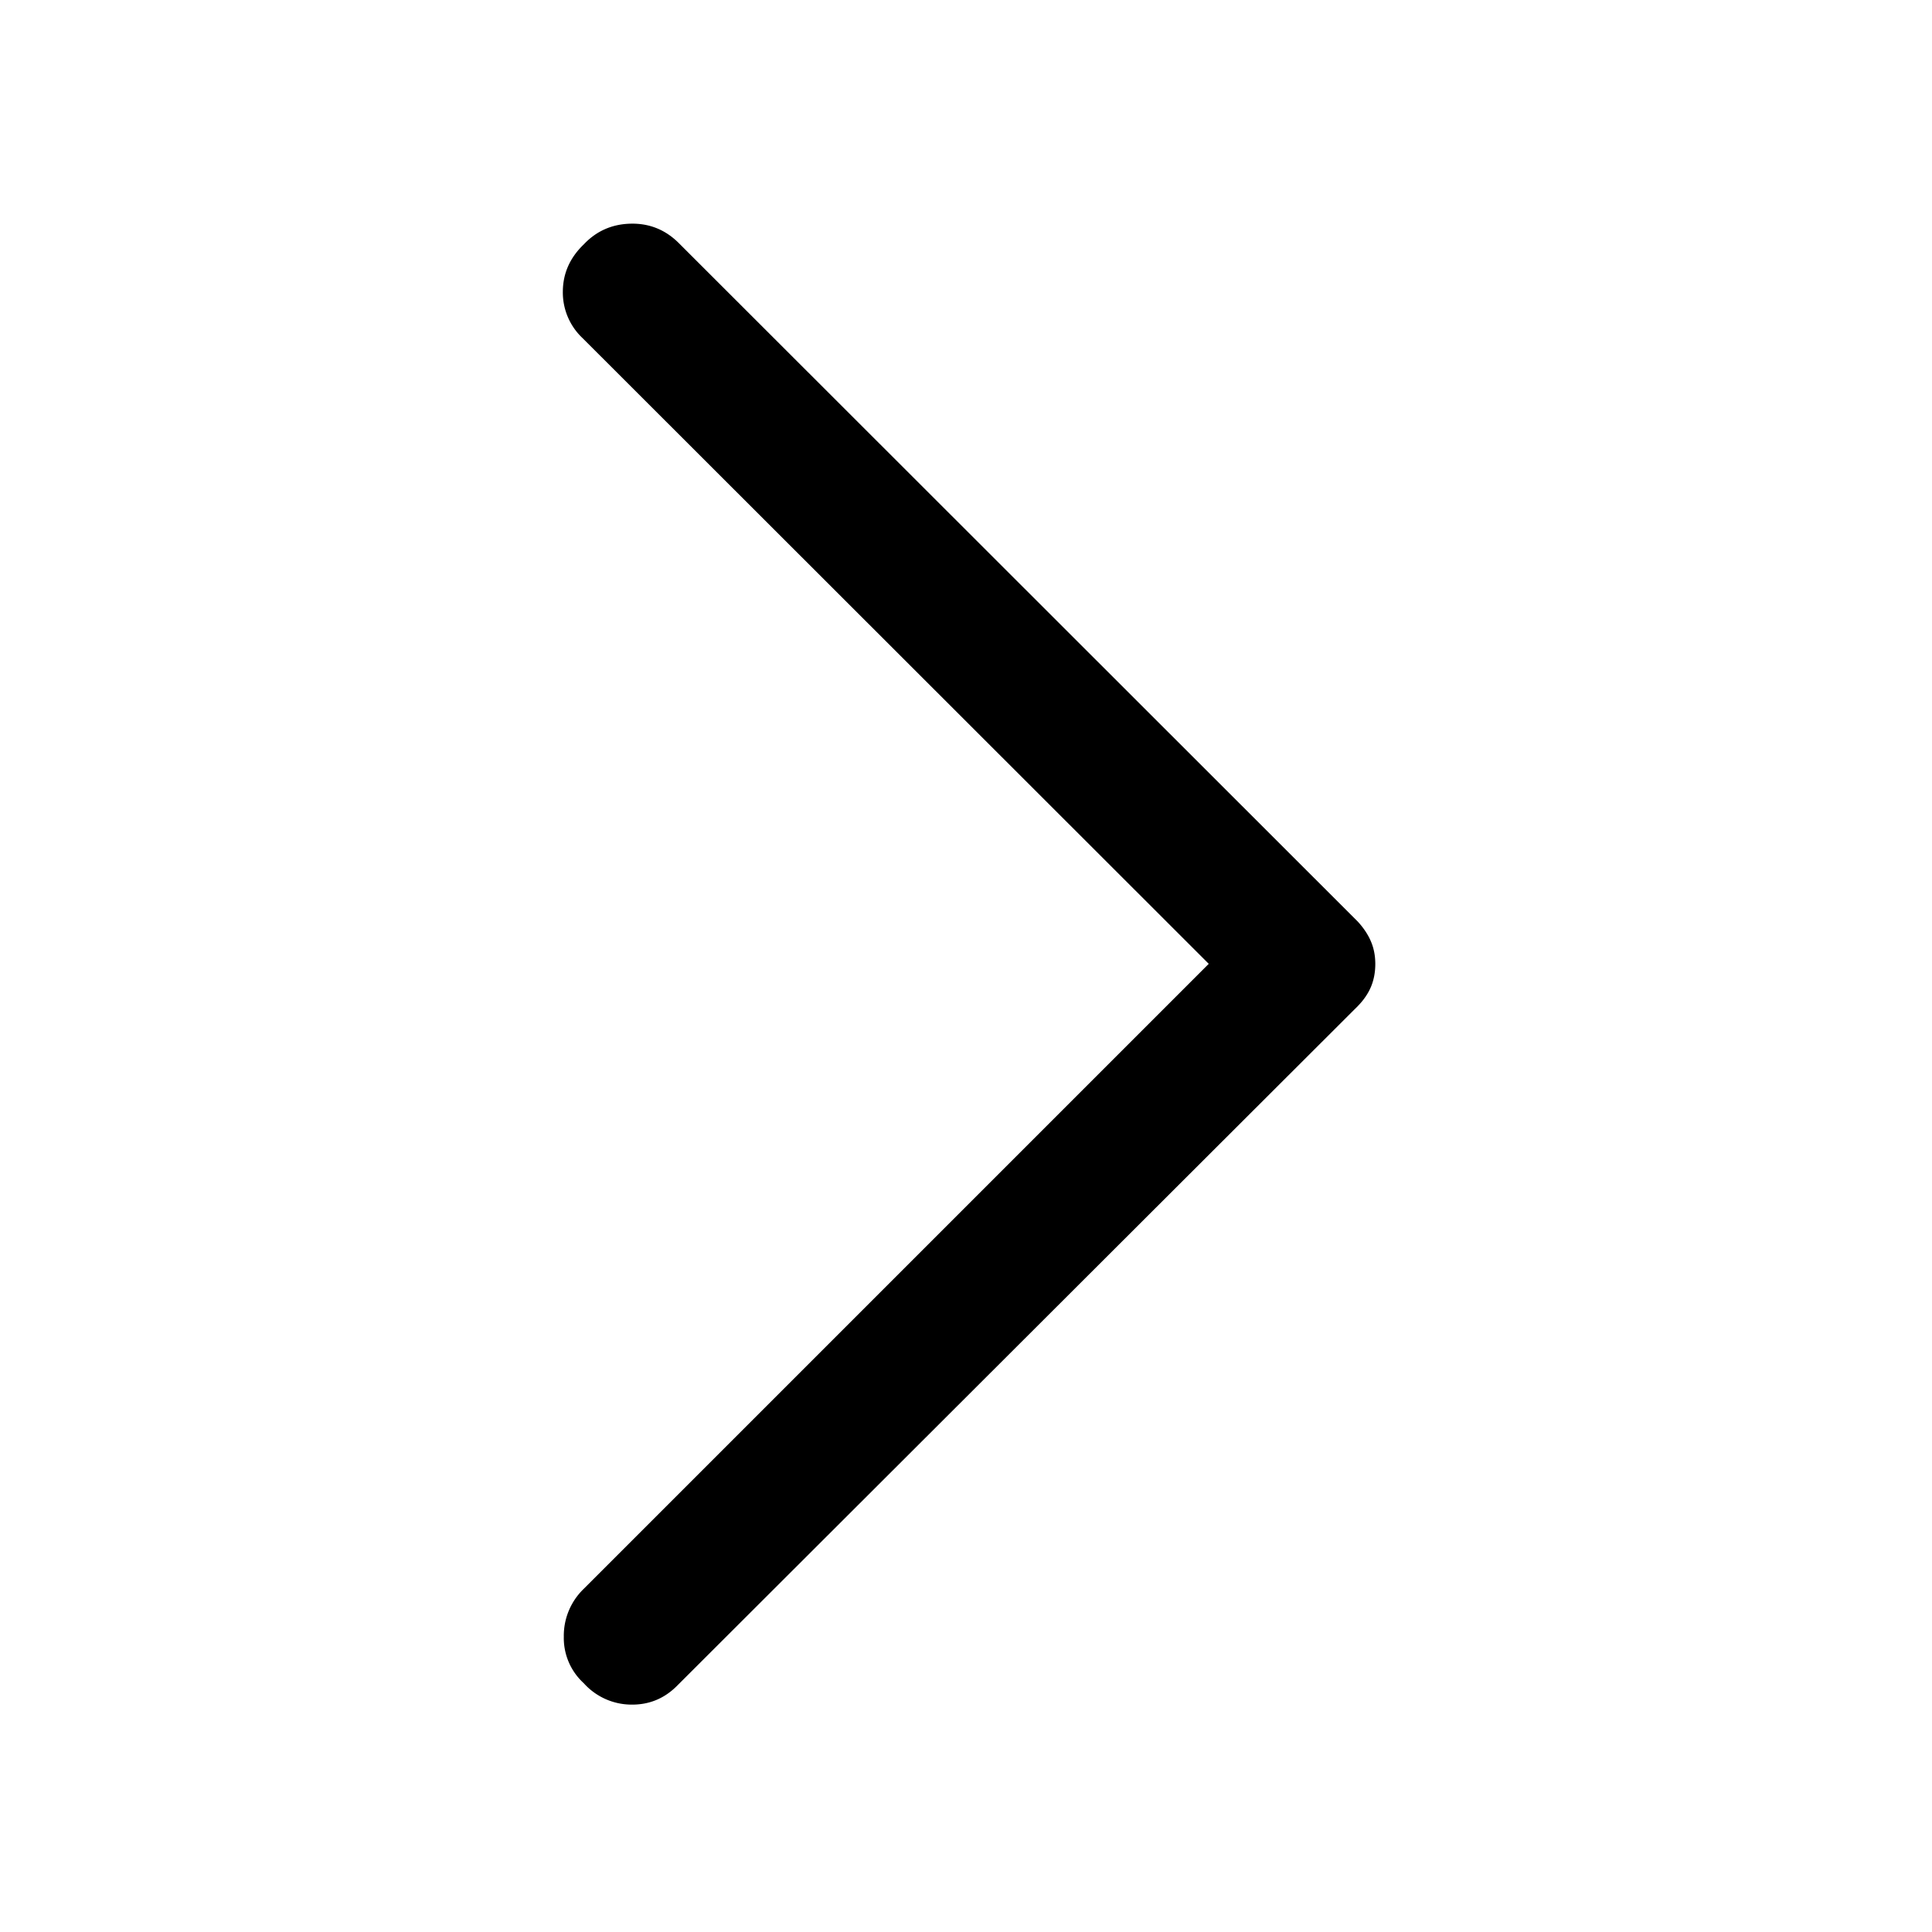 <svg xmlns="http://www.w3.org/2000/svg" width="40" height="40" fill="none"><path d="M12.086 34.849a1.266 1.266 0 0 1-.413-.962 1.348 1.348 0 0 1 .413-.992l12.94-12.94L12.062 7.001a1.298 1.298 0 0 1-.409-.965c.002-.376.146-.7.433-.976.26-.276.584-.42.97-.429.388-.009.72.125.997.401l14.06 14.05c.124.136.215.275.273.415.059.14.088.294.088.46 0 .173-.03.33-.088.47-.058.14-.149.274-.273.402L14.028 34.892c-.268.274-.59.407-.968.4a1.331 1.331 0 0 1-.974-.443Z" fill="#000"/></svg>